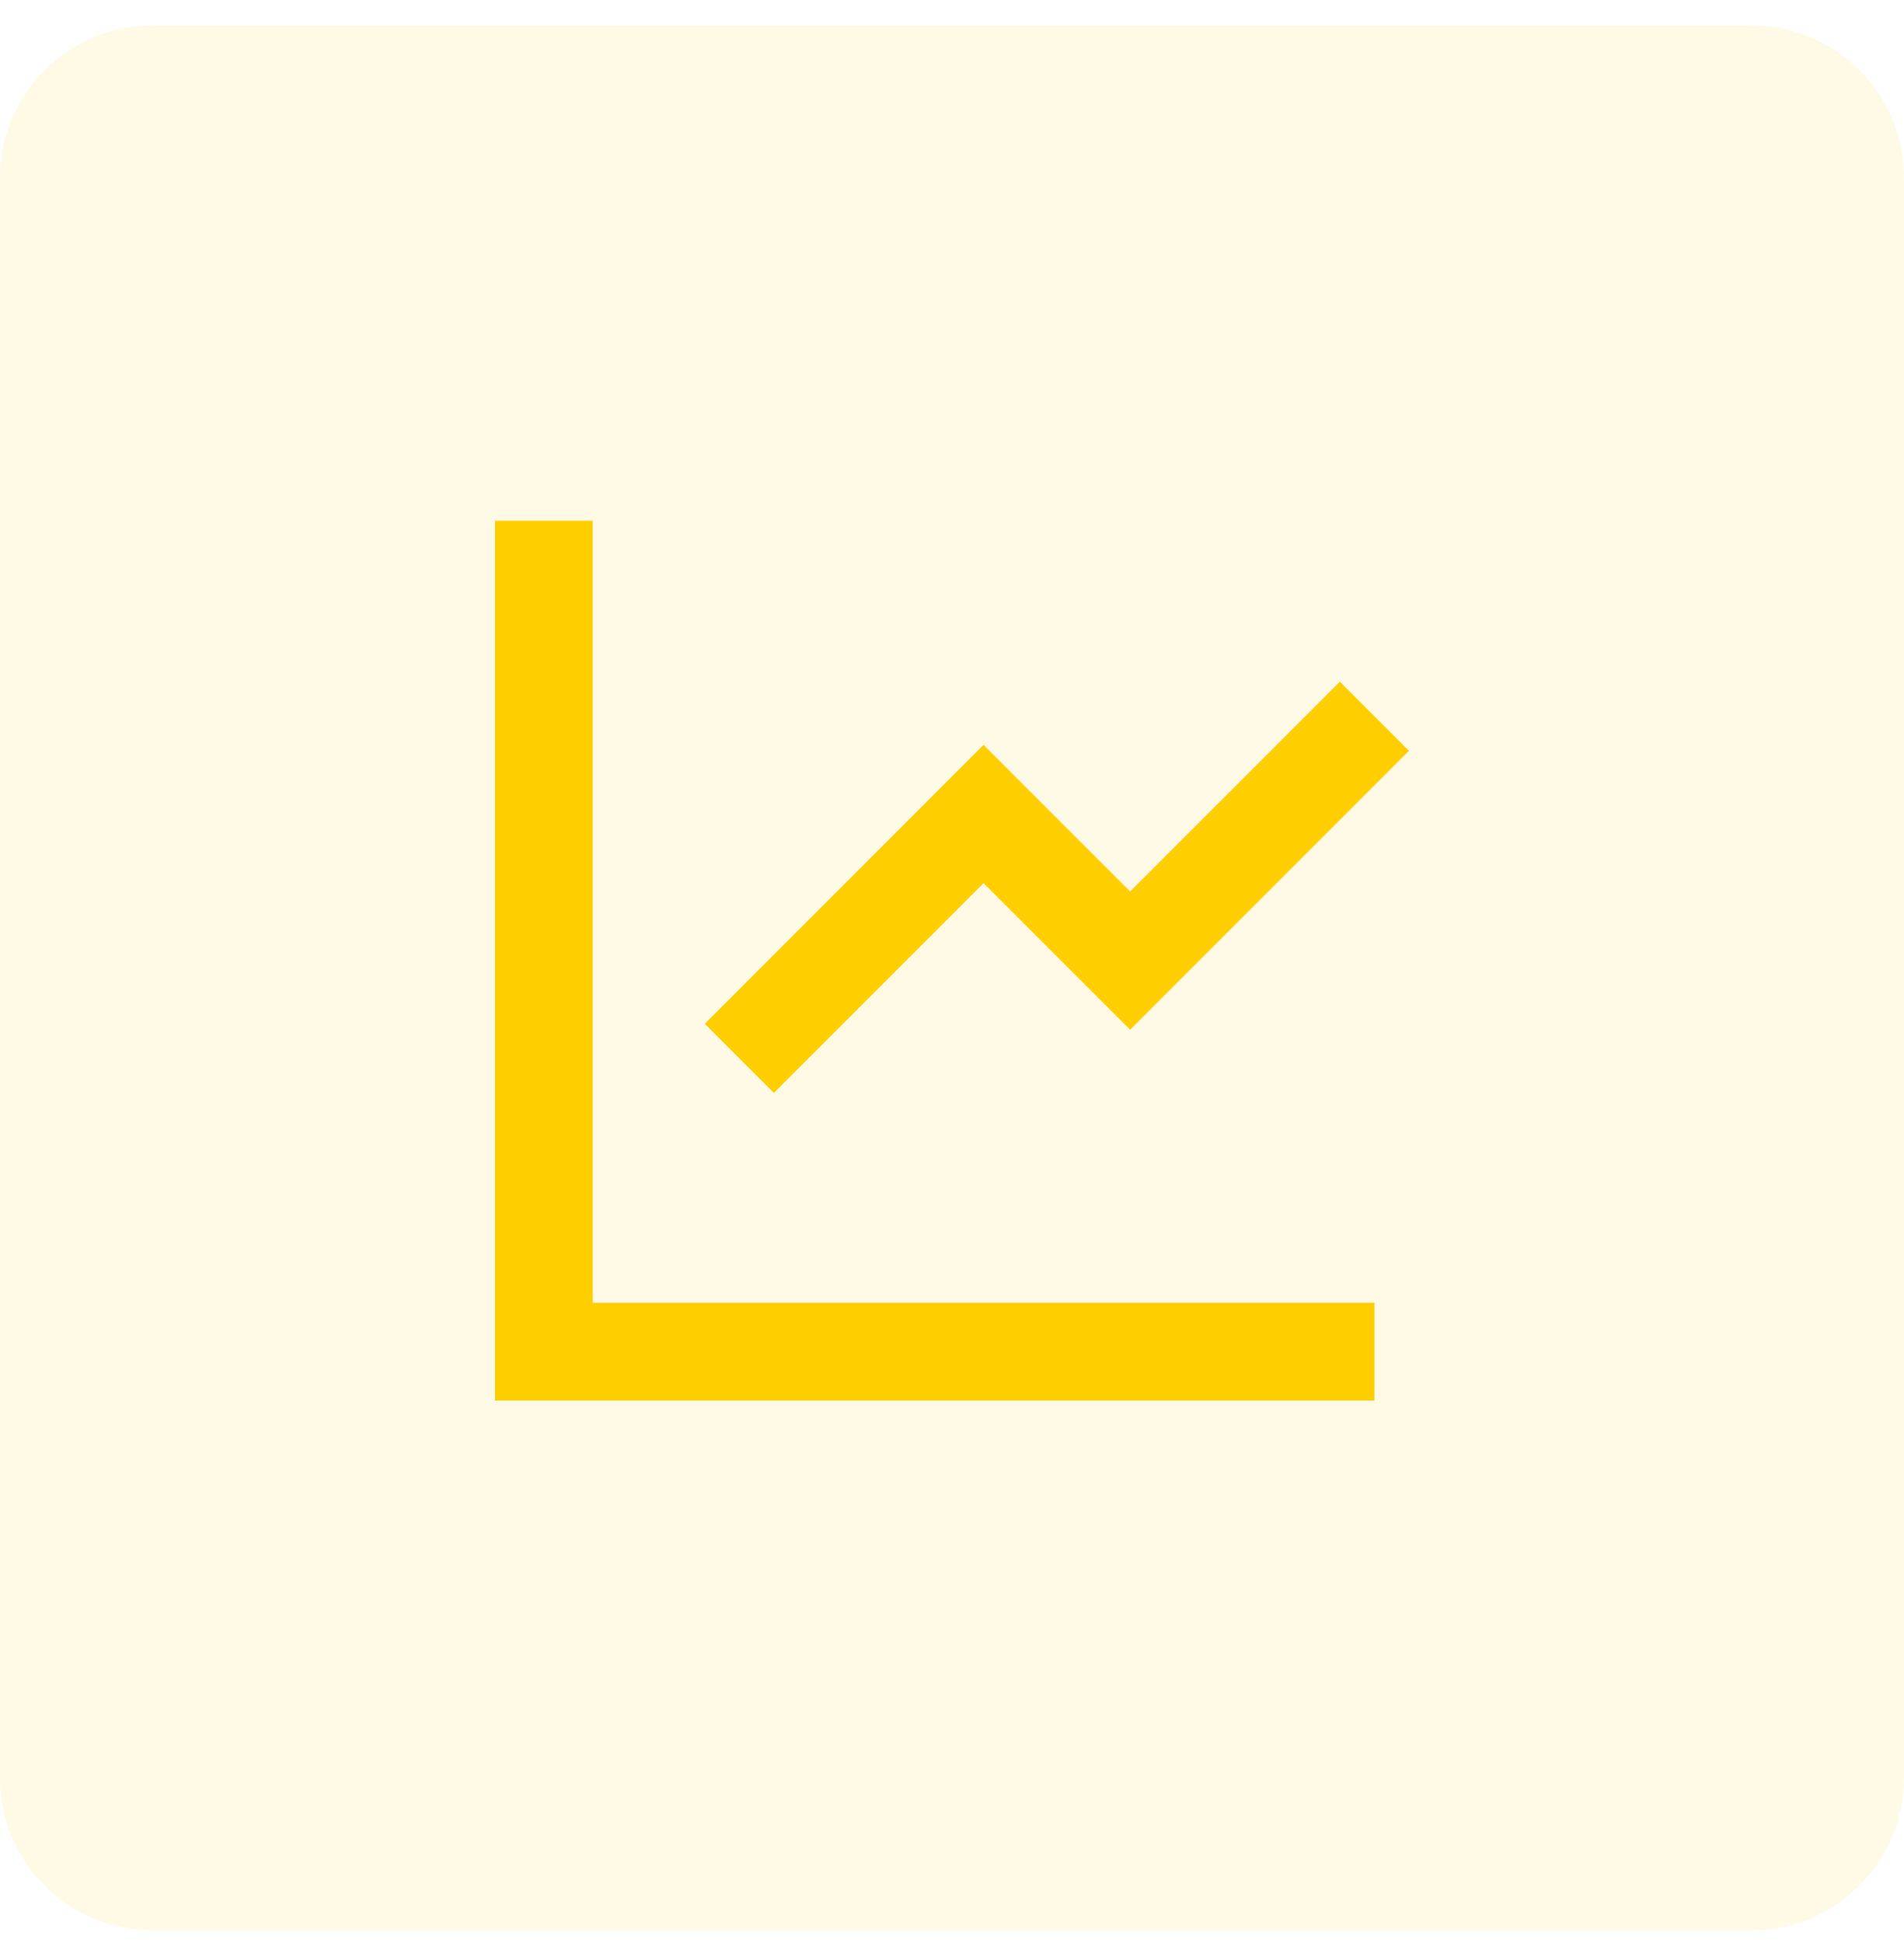 <svg width="50" height="51" viewBox="0 0 50 51" fill="none" xmlns="http://www.w3.org/2000/svg">
<g opacity="0.1">
<path fill-rule="evenodd" clip-rule="evenodd" d="M0 46.668C0 48.877 1.791 50.668 4 50.668L46 50.668C48.209 50.668 50 48.877 50 46.668L50 4.668C50 2.459 48.209 0.668 46 0.668L4 0.668C1.791 0.668 0 2.459 0 4.668L0 46.668Z" fill="#FFCE00"/>
</g>
<path d="M15.566 13.668V34.195H36.093V36.761H13V13.668H15.566ZM35.186 17.892L37 19.706L29.678 27.028L25.829 23.181L20.322 28.687L18.508 26.873L25.829 19.551L29.678 23.399L35.186 17.892Z" fill="#FFCE00"/>
</svg>
